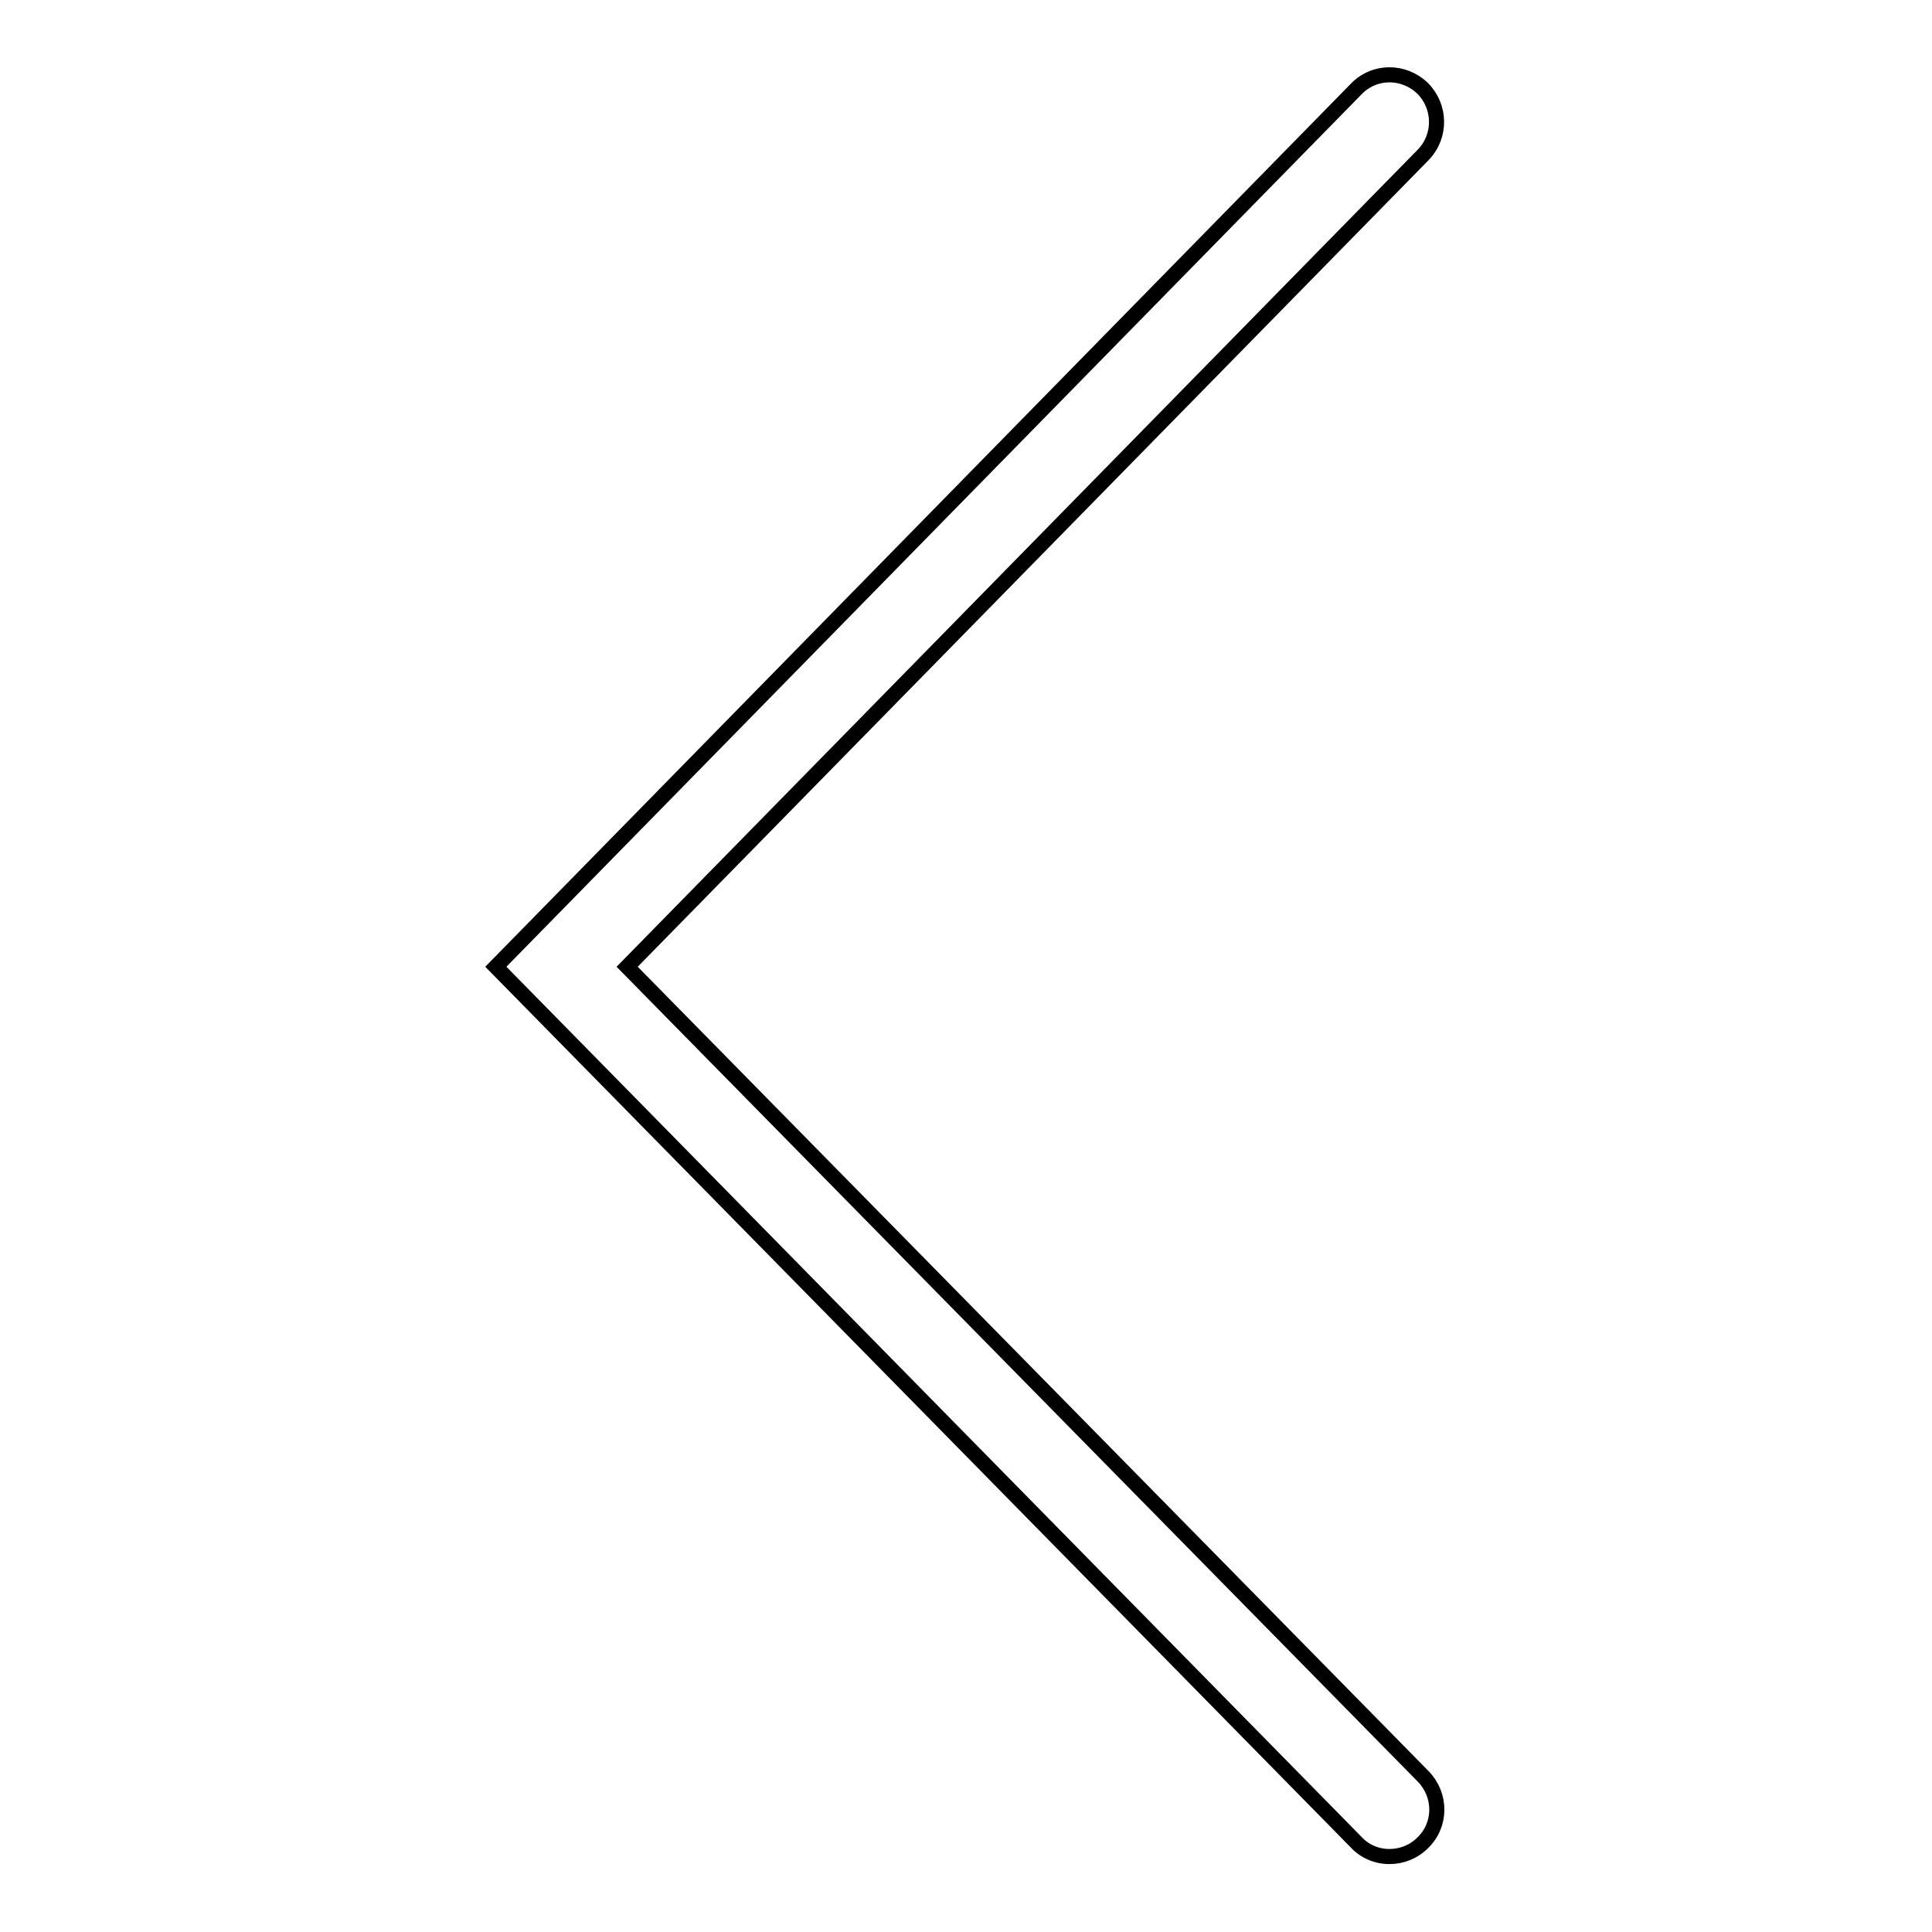 <?xml version="1.0" encoding="utf-8"?>
<!-- Svg Vector Icons : http://www.onlinewebfonts.com/icon -->
<!DOCTYPE svg PUBLIC "-//W3C//DTD SVG 1.1//EN" "http://www.w3.org/Graphics/SVG/1.1/DTD/svg11.dtd">
<svg version="1.1" xmlns="http://www.w3.org/2000/svg" xmlns:xlink="http://www.w3.org/1999/xlink" x="0px" y="0px" viewBox="0 0 256 256" enable-background="new 0 0 256 256" xml:space="preserve">
<g> <path stroke-width="2" fill-opacity="0" stroke="#000000"  d="M184.1,246c-1.7,0-3.3-0.7-4.4-1.9l-114-116l114-116.3c2.4-2.5,6.3-2.5,8.8-0.1c2.4,2.4,2.5,6.3,0.1,8.8 l0,0L83.1,128.1l105.5,107.3c2.4,2.5,2.4,6.4-0.1,8.8C187.3,245.4,185.7,246,184.1,246L184.1,246z"/></g>
</svg>